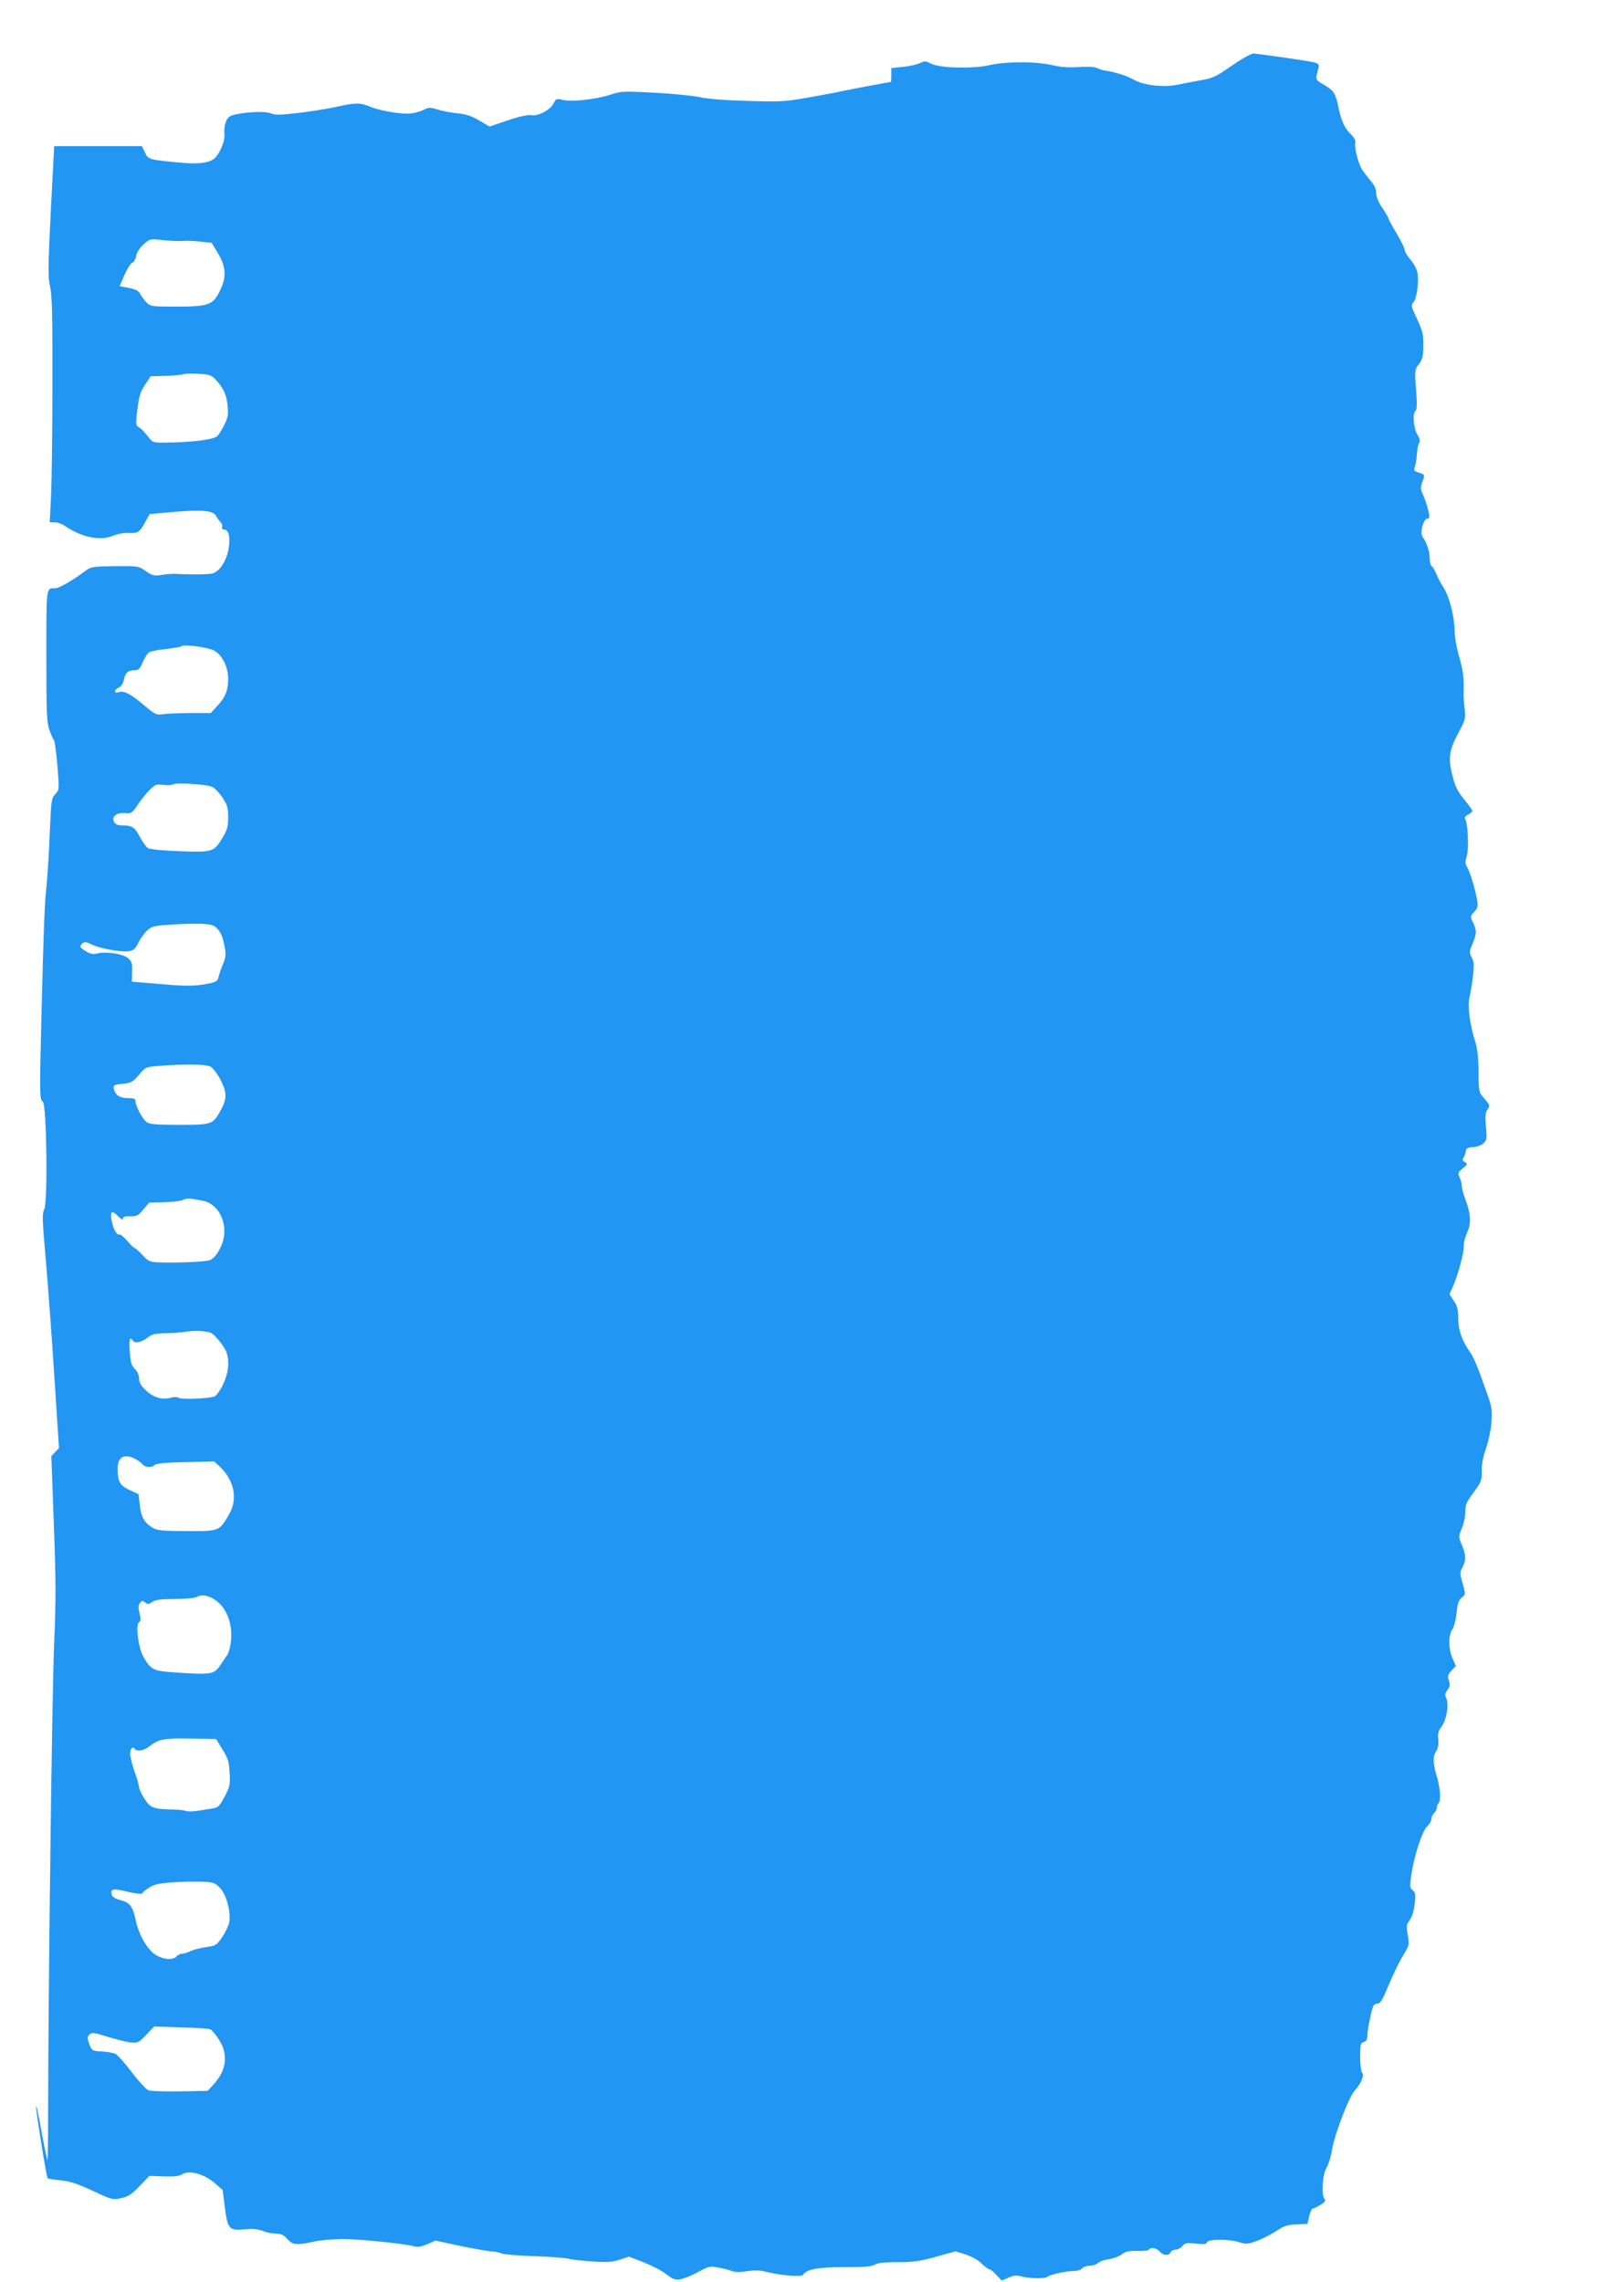 <?xml version="1.0" standalone="no"?>
<!DOCTYPE svg PUBLIC "-//W3C//DTD SVG 20010904//EN"
 "http://www.w3.org/TR/2001/REC-SVG-20010904/DTD/svg10.dtd">
<svg version="1.0" xmlns="http://www.w3.org/2000/svg"
 width="911pt" height="1280pt" viewBox="0 0 911 1280"
 preserveAspectRatio="xMidYMid meet">
<g transform="translate(0,1280) scale(0.1,-0.1)"
fill="#2196f3" stroke="none">
<path d="M6995 12485 c-16 -8 -65 -39 -108 -69 -66 -46 -89 -56 -150 -66 -40
-7 -98 -18 -130 -25 -80 -17 -193 -4 -249 29 -39 22 -106 43 -164 51 -12 2
-31 8 -42 14 -12 6 -50 8 -98 5 -56 -4 -99 -1 -149 10 -90 22 -261 22 -357 0
-93 -21 -277 -16 -325 9 -29 15 -36 16 -60 4 -16 -8 -58 -18 -95 -22 l-68 -7
0 -39 c0 -21 -1 -39 -2 -39 -10 0 -232 -42 -268 -50 -25 -6 -110 -22 -190 -36
-134 -24 -160 -26 -345 -20 -125 3 -226 11 -270 21 -38 8 -153 20 -254 25
-168 9 -189 8 -240 -9 -80 -27 -220 -44 -270 -32 -40 9 -42 8 -56 -20 -20 -37
-88 -73 -126 -65 -17 3 -65 -7 -130 -29 l-103 -35 -56 33 c-41 25 -73 36 -121
41 -35 3 -86 13 -112 21 -42 13 -53 13 -76 1 -15 -8 -44 -17 -65 -21 -47 -9
-175 10 -238 36 -59 24 -82 24 -194 -1 -50 -11 -146 -26 -214 -34 -102 -12
-128 -12 -154 -1 -33 14 -168 5 -219 -14 -28 -11 -42 -53 -38 -109 3 -39 -33
-118 -63 -136 -36 -23 -95 -28 -210 -16 -154 15 -154 16 -173 55 l-17 35 -246
0 -246 0 -19 -365 c-16 -319 -16 -372 -4 -423 11 -45 14 -158 13 -552 0 -272
-4 -557 -8 -632 l-7 -138 28 0 c15 0 42 -9 58 -21 96 -65 198 -85 273 -53 21
9 58 16 85 14 53 -2 61 4 97 71 l19 35 133 12 c159 14 224 8 240 -22 6 -11 17
-27 25 -35 8 -7 12 -20 9 -27 -3 -8 1 -14 10 -14 27 0 38 -45 26 -110 -12 -68
-51 -127 -91 -137 -22 -6 -123 -7 -211 -2 -14 1 -46 -2 -73 -6 -42 -7 -51 -5
-89 21 -41 29 -43 29 -174 28 -125 -2 -134 -3 -166 -27 -66 -50 -147 -97 -167
-97 -53 0 -51 17 -51 -379 0 -323 2 -372 17 -416 10 -27 21 -53 25 -56 5 -3
13 -67 20 -142 11 -137 11 -137 -12 -162 -22 -23 -23 -35 -31 -222 -4 -109
-13 -241 -18 -293 -11 -96 -16 -232 -29 -750 -10 -416 -10 -449 8 -460 22 -13
29 -564 8 -604 -12 -23 -11 -61 9 -284 12 -141 34 -436 48 -656 l26 -399 -22
-23 -21 -23 14 -383 c12 -319 12 -430 2 -663 -12 -253 -34 -2008 -34 -2649 0
-143 -2 -257 -4 -255 -2 2 -17 73 -32 156 -15 84 -29 151 -32 149 -4 -5 58
-398 65 -405 2 -3 35 -8 74 -12 55 -6 96 -20 180 -59 105 -50 110 -51 158 -41
40 8 59 21 104 68 l55 57 80 -3 c59 -2 86 1 104 12 38 25 123 2 181 -48 l46
-40 12 -95 c16 -125 24 -134 110 -126 48 4 77 2 103 -9 19 -8 53 -15 73 -15
30 0 44 -7 65 -30 30 -34 50 -36 148 -15 36 8 106 14 156 15 94 0 344 -25 402
-40 25 -7 44 -4 79 11 l46 20 144 -31 c79 -16 157 -30 174 -30 17 0 39 -5 50
-11 11 -5 90 -12 177 -15 86 -3 175 -9 197 -14 22 -6 85 -13 141 -16 80 -6
110 -3 151 10 l51 17 81 -31 c45 -18 102 -47 128 -67 39 -30 50 -34 82 -28 20
3 64 22 98 40 58 32 67 34 110 25 27 -4 61 -13 76 -19 20 -8 47 -8 87 -2 43 7
72 6 112 -4 80 -20 194 -29 203 -16 19 31 81 43 230 43 112 0 156 3 172 14 16
10 54 14 128 14 87 0 125 5 215 30 l110 31 57 -18 c34 -11 70 -31 90 -51 18
-17 37 -32 43 -32 6 0 24 -14 40 -32 l29 -31 38 16 c30 14 45 15 73 7 40 -12
133 -13 144 -3 12 12 99 32 142 33 24 0 47 6 54 15 7 8 26 15 43 15 17 0 38 7
48 16 10 9 37 18 61 21 24 4 56 15 71 27 21 16 41 20 87 19 33 -1 62 2 65 7
10 16 41 11 60 -10 21 -24 53 -26 61 -5 4 8 16 15 28 15 12 0 29 9 39 20 15
18 25 20 76 14 46 -5 59 -3 63 8 7 18 124 18 183 -1 35 -11 47 -10 98 9 31 12
80 37 107 55 42 28 62 35 113 37 l62 3 9 43 c6 23 14 42 19 42 5 0 25 10 44
21 25 15 31 25 24 32 -20 20 -13 138 10 176 11 19 25 62 30 95 13 87 96 305
130 341 35 38 54 84 39 99 -5 5 -10 45 -10 87 0 69 2 78 20 84 14 4 20 15 20
35 0 16 7 63 17 105 14 65 19 75 38 75 18 0 29 18 66 107 24 58 60 132 80 164
35 57 35 60 26 114 -9 50 -8 58 11 84 13 18 23 52 28 91 6 55 4 65 -12 77 -16
12 -17 20 -7 86 16 108 61 246 89 272 13 12 24 31 24 42 0 11 7 26 15 33 8 7
15 20 15 29 0 9 5 22 11 28 13 13 7 89 -11 148 -22 72 -23 111 -5 139 12 18
16 39 13 68 -4 34 1 50 21 76 27 37 40 126 23 158 -8 15 -6 25 8 44 14 19 16
29 8 52 -9 25 -7 33 14 56 l25 27 -18 40 c-24 52 -25 133 -2 165 10 14 20 54
24 92 5 53 11 71 29 86 22 18 22 18 5 79 -16 55 -16 63 -1 91 21 41 20 71 -4
126 -19 46 -19 46 0 92 11 25 20 67 20 93 0 41 7 56 47 110 43 58 46 67 45
118 -1 36 7 80 23 125 14 39 28 105 31 147 6 67 3 86 -20 152 -56 161 -78 213
-99 243 -45 63 -67 125 -67 191 0 50 -5 70 -25 98 l-24 37 19 42 c29 66 62
189 61 226 -1 19 8 55 20 80 23 53 20 102 -12 187 -10 27 -19 60 -19 72 0 12
-5 34 -12 48 -11 24 -9 29 18 51 27 22 28 25 11 35 -12 7 -15 14 -9 22 6 7 12
23 14 36 2 19 9 24 41 26 20 1 47 10 58 21 19 17 21 26 15 92 -6 58 -4 79 8
98 15 22 14 25 -16 60 -33 37 -33 37 -34 153 -1 80 -7 132 -18 166 -28 84 -45
202 -34 243 5 21 14 74 20 119 8 68 7 87 -6 112 -15 27 -14 33 4 76 24 57 25
74 3 120 -16 34 -16 35 7 60 19 20 22 31 16 67 -9 55 -41 161 -57 186 -10 16
-10 29 -1 60 13 42 6 188 -9 208 -6 7 0 16 16 24 14 7 25 17 25 21 0 4 -21 33
-46 64 -37 45 -51 73 -66 133 -26 99 -19 144 33 241 39 72 41 79 35 136 -4 33
-6 69 -6 80 3 92 -2 131 -24 209 -14 48 -26 113 -26 143 0 79 -28 191 -60 243
-16 25 -35 61 -43 81 -8 20 -20 40 -26 43 -6 4 -11 25 -11 47 0 38 -17 86 -41
119 -15 21 6 100 27 100 12 0 14 7 9 33 -7 36 -22 81 -38 115 -8 17 -8 32 1
56 16 44 16 43 -19 55 -25 8 -30 14 -23 28 4 10 10 43 12 73 2 30 8 60 13 66
7 8 3 25 -11 48 -22 39 -27 120 -9 132 7 4 9 36 4 98 -10 131 -10 131 16 165
19 25 23 44 23 104 1 63 -4 81 -35 148 -33 70 -35 78 -21 92 20 20 33 121 23
169 -5 21 -23 54 -40 73 -17 20 -31 43 -31 53 0 9 -21 51 -45 92 -25 41 -45
78 -45 82 0 5 -16 32 -35 61 -22 32 -35 64 -35 84 0 21 -10 44 -28 65 -16 18
-37 47 -49 63 -23 35 -47 127 -40 155 3 12 -6 28 -25 47 -35 33 -55 76 -72
161 -16 72 -24 84 -83 119 -46 27 -45 24 -27 90 5 18 1 25 -19 32 -18 7 -338
53 -350 51 -1 -1 -15 -7 -32 -15z m-5982 -1037 c43 2 58 2 118 -4 l56 -6 37
-61 c44 -75 47 -128 12 -203 -39 -84 -64 -94 -243 -94 -146 0 -150 1 -173 25
-12 13 -28 34 -34 47 -8 16 -25 25 -63 33 l-52 10 27 62 c15 35 34 65 43 68 9
3 20 21 23 40 4 21 20 45 42 65 35 31 37 31 107 23 40 -4 84 -6 100 -5z m200
-781 c43 -48 59 -84 64 -147 5 -46 1 -64 -20 -106 -14 -28 -31 -55 -39 -61
-21 -18 -123 -32 -246 -35 -111 -3 -114 -2 -133 22 -34 43 -45 55 -63 65 -15
9 -15 19 -5 100 9 73 17 99 43 137 l31 47 75 2 c41 1 89 5 105 9 17 5 59 6 95
3 57 -4 68 -8 93 -36z m-13 -1516 c46 -24 79 -90 80 -159 0 -64 -16 -105 -63
-154 l-35 -38 -109 0 c-61 0 -130 -3 -154 -6 -43 -6 -47 -4 -117 55 -72 60
-108 78 -137 68 -25 -10 -27 12 -2 24 16 7 27 23 31 42 8 42 24 57 58 57 25 0
32 6 48 44 11 24 26 49 34 55 8 7 51 16 96 20 44 5 84 12 88 16 12 12 145 -5
182 -24z m-10 -765 c14 -6 40 -33 58 -60 27 -41 32 -57 32 -110 0 -52 -5 -71
-32 -116 -48 -80 -56 -82 -241 -75 -93 3 -166 11 -177 17 -10 7 -31 36 -46 64
-28 54 -44 64 -101 64 -22 0 -36 6 -43 19 -15 30 13 53 61 50 36 -3 41 0 71
46 18 27 48 64 67 83 31 31 38 34 75 29 23 -3 48 -2 56 3 18 11 188 1 220 -14z
m16 -784 c29 -23 43 -51 54 -113 8 -42 7 -59 -9 -97 -11 -26 -22 -59 -25 -73
-5 -23 -13 -28 -63 -38 -71 -14 -125 -14 -290 1 l-133 11 1 56 c2 47 -2 58
-23 76 -29 25 -125 39 -174 26 -21 -5 -37 -2 -61 12 -36 21 -40 29 -19 46 11
9 23 7 52 -8 47 -23 173 -45 212 -36 22 4 34 16 47 45 10 21 31 51 47 67 25
24 40 29 106 34 166 12 256 10 278 -9z m-26 -785 c14 -7 39 -40 58 -76 37 -73
36 -107 -5 -179 -41 -70 -47 -72 -228 -72 -126 0 -165 3 -182 15 -23 16 -63
91 -63 118 0 13 -9 17 -43 17 -47 0 -72 18 -79 55 -3 17 4 21 50 25 47 5 57
10 91 50 38 45 39 45 117 51 146 11 258 9 284 -4z m-45 -752 c80 -15 133 -100
122 -197 -7 -58 -46 -124 -80 -137 -24 -9 -148 -15 -266 -13 -73 2 -75 3 -112
42 -21 22 -41 40 -45 40 -4 0 -23 18 -41 40 -19 22 -39 38 -43 35 -14 -9 -37
35 -45 83 -8 49 4 54 40 17 16 -16 25 -19 25 -10 0 10 12 13 41 12 36 -1 44 3
73 38 l33 39 86 2 c47 1 93 7 104 13 10 6 29 9 43 7 14 -2 43 -7 65 -11z m46
-741 c20 -6 76 -74 89 -109 19 -49 12 -117 -19 -182 -16 -33 -38 -64 -48 -67
-41 -12 -181 -18 -198 -8 -11 6 -30 6 -47 1 -48 -13 -97 1 -139 41 -29 27 -39
45 -39 67 0 18 -9 40 -24 54 -19 19 -24 38 -28 97 -5 66 1 88 17 62 11 -18 47
-11 81 15 27 21 44 25 101 26 37 0 91 4 118 9 47 7 98 5 136 -6z m-422 -708
c15 -8 33 -22 40 -30 16 -19 52 -21 69 -4 8 8 65 14 173 16 l160 4 31 -28 c83
-80 104 -183 52 -271 -54 -93 -54 -93 -238 -92 -141 1 -165 3 -192 20 -45 28
-63 60 -70 128 l-7 59 -49 23 c-56 26 -68 47 -68 119 0 67 36 88 99 56z m476
-815 c45 -46 69 -125 61 -202 -3 -35 -13 -72 -21 -83 -8 -12 -26 -37 -39 -57
-35 -52 -51 -55 -252 -41 -124 8 -137 14 -179 87 -29 49 -46 182 -25 195 10 6
11 17 3 49 -8 30 -8 45 2 58 11 15 15 15 29 4 13 -11 20 -11 41 3 18 12 50 16
127 16 66 1 112 5 127 14 31 17 85 -1 126 -43z m13 -815 c32 -51 37 -69 40
-132 4 -66 1 -78 -28 -133 -29 -54 -37 -61 -69 -66 -20 -3 -57 -9 -82 -13 -26
-4 -55 -5 -65 -1 -11 4 -44 8 -74 8 -108 2 -127 9 -160 61 -16 26 -30 54 -30
64 0 9 -11 49 -25 88 -14 39 -25 84 -25 99 0 29 14 46 25 29 10 -17 51 -11 78
10 55 44 85 50 235 47 l144 -2 36 -59z m-12 -779 c35 -38 60 -134 50 -191 -4
-19 -22 -56 -40 -83 -31 -46 -36 -48 -92 -56 -32 -5 -72 -15 -87 -23 -16 -8
-37 -14 -47 -14 -9 0 -23 -7 -30 -15 -19 -23 -76 -18 -120 11 -46 31 -92 112
-109 194 -16 75 -33 98 -85 111 -28 7 -46 18 -49 29 -9 35 6 38 88 18 49 -11
81 -15 83 -9 2 6 20 21 40 33 29 18 58 24 137 29 55 4 129 5 165 3 59 -3 68
-7 96 -37z m-56 -791 c8 -4 30 -29 47 -56 55 -83 45 -172 -28 -252 l-34 -37
-155 -3 c-85 -1 -165 1 -177 6 -12 4 -54 49 -92 99 -38 51 -80 98 -93 105 -12
6 -48 13 -78 14 -53 3 -55 4 -69 41 -12 34 -12 40 1 53 14 14 24 13 99 -11 46
-14 104 -29 129 -32 43 -5 47 -3 90 42 l45 47 150 -5 c83 -2 157 -7 165 -11z"/>
</g>
</svg>
